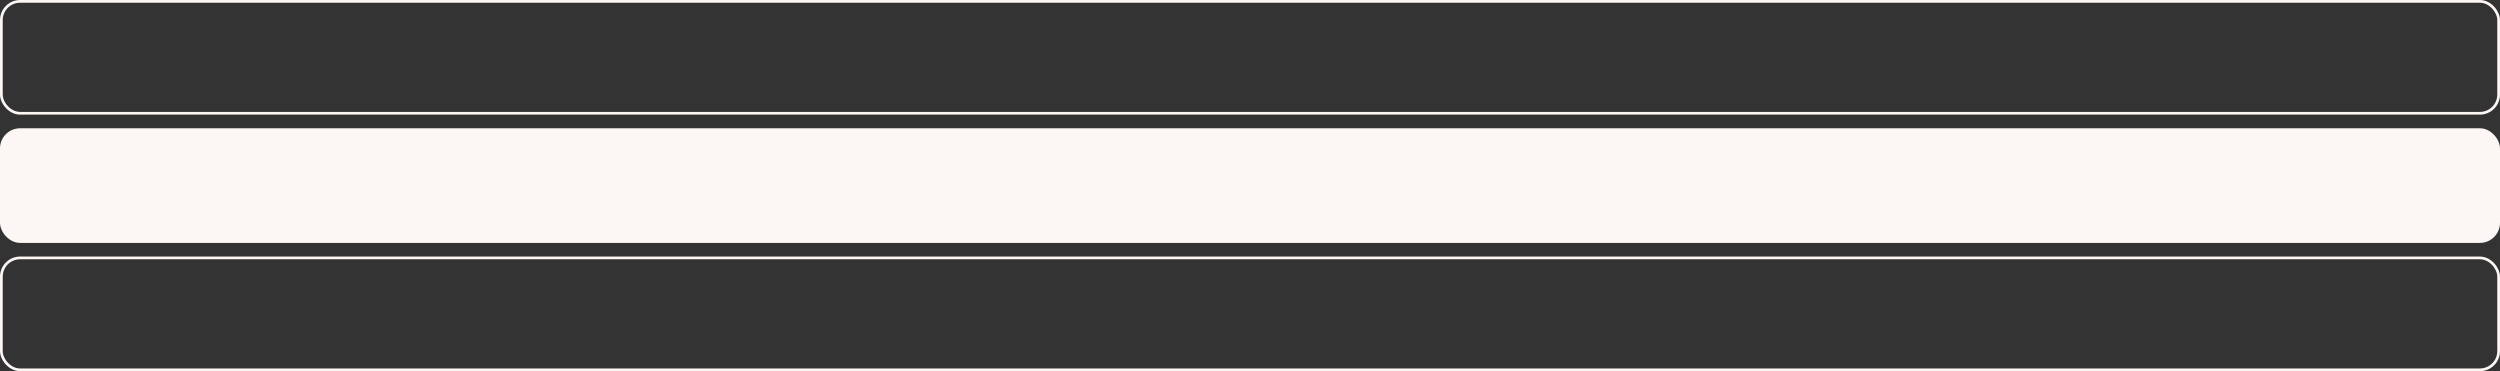 <?xml version="1.0" encoding="UTF-8"?> <svg xmlns="http://www.w3.org/2000/svg" width="916" height="136" viewBox="0 0 916 136" fill="none"><rect x="0" y="0" width="916" height="136" fill="#333333" stroke="none"/><rect x="0.5" y="0.5" width="915" height="41" rx="6.865" stroke="#FCF7F4"></rect><rect x="0.5" y="94.5" width="915" height="41" rx="6.865" stroke="#FCF7F4"></rect><rect y="47" width="916" height="42" rx="7.365" fill="#FCF7F4"></rect></svg> 